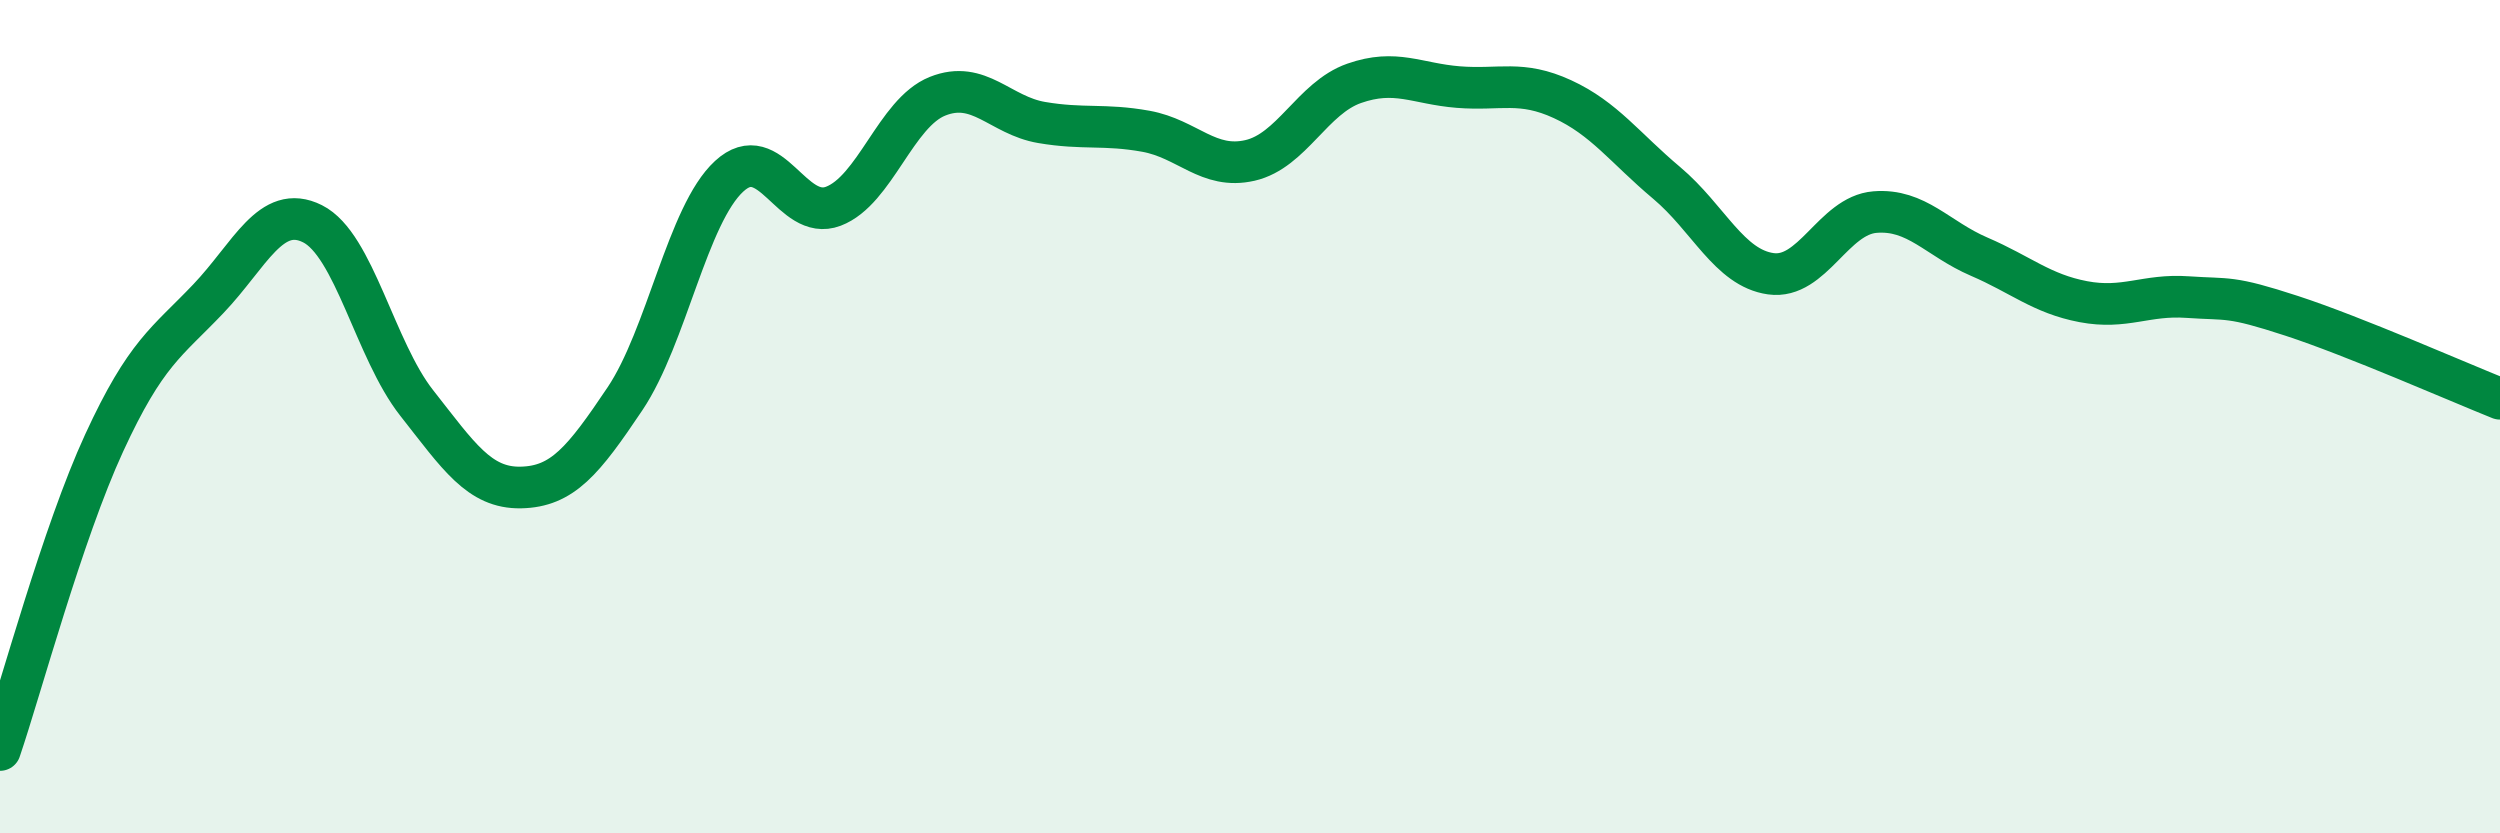 
    <svg width="60" height="20" viewBox="0 0 60 20" xmlns="http://www.w3.org/2000/svg">
      <path
        d="M 0,18 C 0.5,16.53 1.5,12.8 2.5,10.63 C 3.5,8.46 4,8.22 5,7.17 C 6,6.12 6.5,4.87 7.5,5.37 C 8.5,5.87 9,8.4 10,9.67 C 11,10.94 11.5,11.72 12.5,11.7 C 13.5,11.68 14,11.06 15,9.57 C 16,8.08 16.5,5.15 17.5,4.23 C 18.5,3.31 19,5.33 20,4.95 C 21,4.57 21.5,2.71 22.5,2.31 C 23.5,1.91 24,2.77 25,2.94 C 26,3.11 26.5,2.97 27.5,3.15 C 28.5,3.33 29,4.08 30,3.85 C 31,3.62 31.5,2.35 32.5,2 C 33.5,1.65 34,2.01 35,2.09 C 36,2.17 36.5,1.92 37.5,2.38 C 38.5,2.84 39,3.55 40,4.39 C 41,5.23 41.5,6.43 42.5,6.57 C 43.5,6.71 44,5.17 45,5.09 C 46,5.01 46.5,5.73 47.5,6.16 C 48.5,6.59 49,7.05 50,7.24 C 51,7.43 51.5,7.06 52.5,7.13 C 53.5,7.2 53.5,7.09 55,7.58 C 56.5,8.07 59,9.17 60,9.57L60 20L0 20Z"
        fill="#008740"
        opacity="0.1"
        stroke-linecap="round"
        stroke-linejoin="round"
      />
      <path
        d="M 0,18 C 0.5,16.53 1.5,12.8 2.5,10.63 C 3.5,8.46 4,8.22 5,7.17 C 6,6.12 6.5,4.87 7.5,5.37 C 8.5,5.87 9,8.4 10,9.67 C 11,10.94 11.5,11.72 12.5,11.7 C 13.5,11.68 14,11.06 15,9.57 C 16,8.08 16.5,5.15 17.5,4.23 C 18.5,3.31 19,5.33 20,4.95 C 21,4.57 21.5,2.71 22.5,2.31 C 23.5,1.91 24,2.77 25,2.94 C 26,3.11 26.5,2.97 27.5,3.15 C 28.5,3.33 29,4.08 30,3.85 C 31,3.62 31.5,2.35 32.5,2 C 33.5,1.65 34,2.01 35,2.09 C 36,2.17 36.5,1.92 37.5,2.38 C 38.5,2.84 39,3.55 40,4.39 C 41,5.23 41.5,6.43 42.5,6.57 C 43.5,6.71 44,5.17 45,5.09 C 46,5.01 46.5,5.73 47.5,6.16 C 48.5,6.59 49,7.05 50,7.24 C 51,7.43 51.5,7.06 52.5,7.13 C 53.5,7.2 53.5,7.09 55,7.58 C 56.5,8.07 59,9.17 60,9.57"
        stroke="#008740"
        stroke-width="1"
        fill="none"
        stroke-linecap="round"
        stroke-linejoin="round"
      />
    </svg>
  